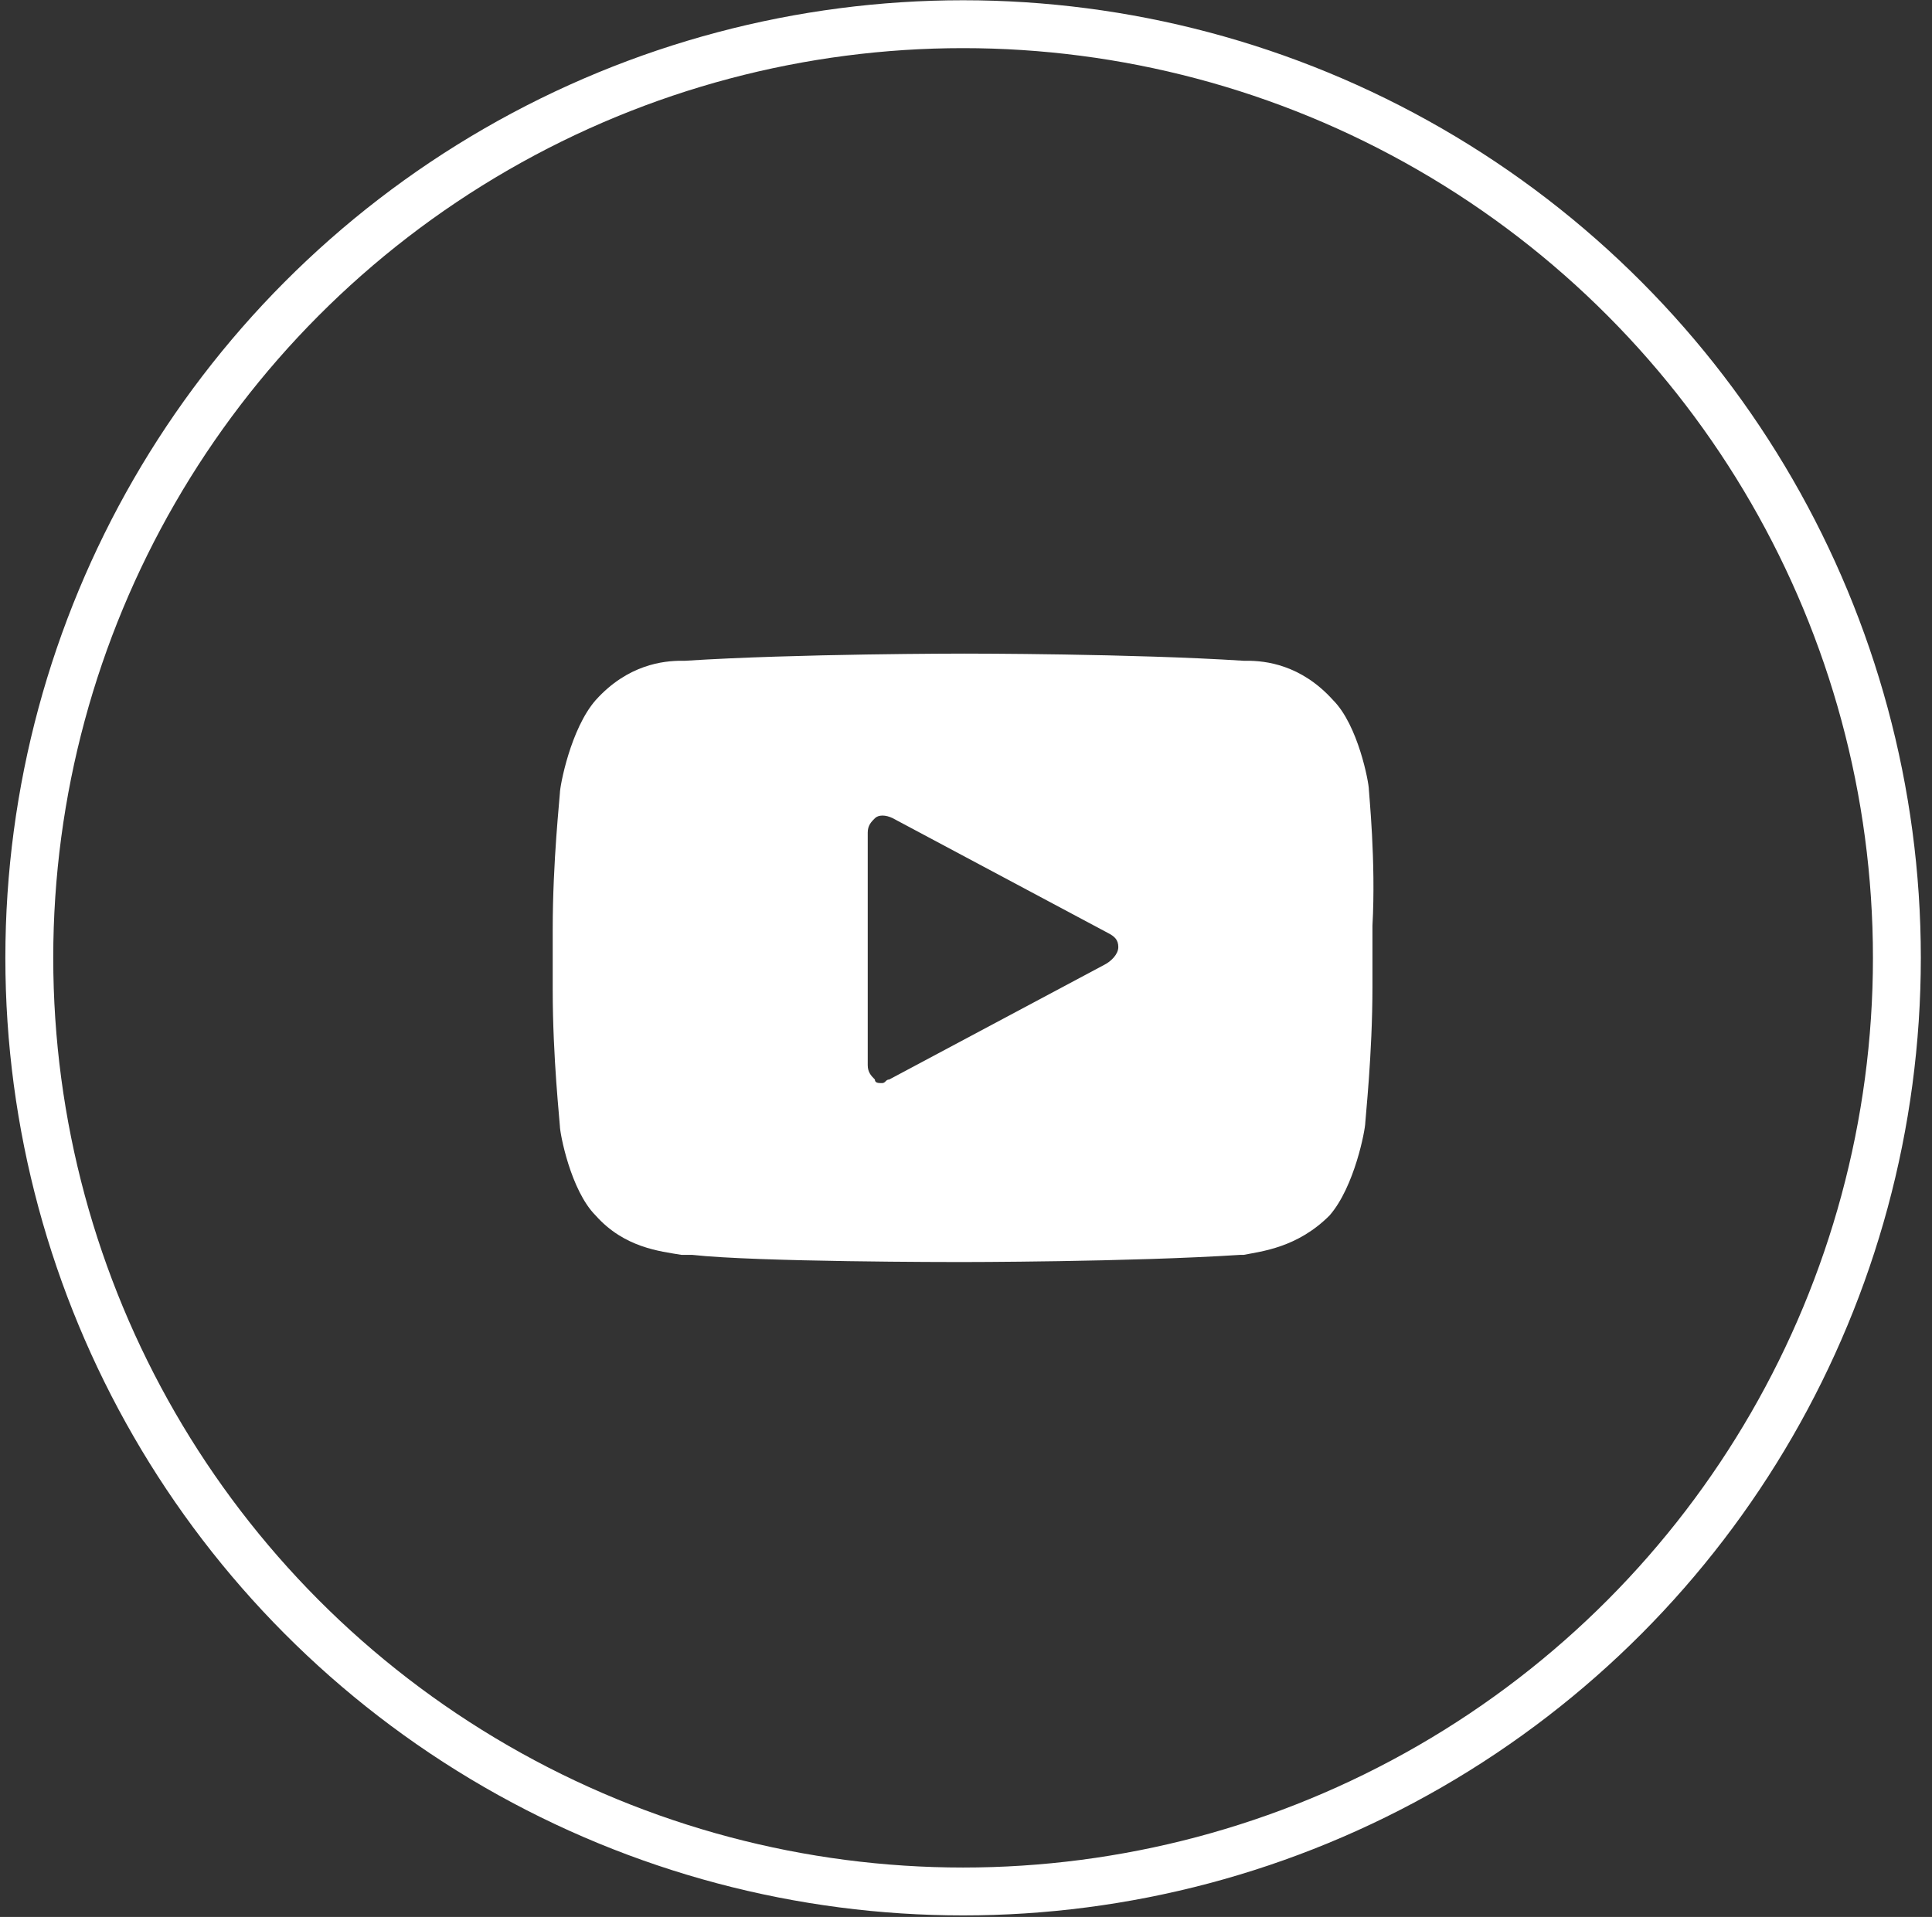 <?xml version="1.0" encoding="UTF-8"?> <svg xmlns="http://www.w3.org/2000/svg" width="131" height="130" viewBox="0 0 131 130" fill="none"><rect x="0" y="0" width="131" height="130" fill="#333333" stroke="none"/> <circle cx="65.303" cy="64.957" r="63.316" stroke="white" stroke-width="3.247"></circle> <path d="M92.817 53.549C92.817 53.063 92.089 49.18 90.39 47.481C88.206 45.054 85.779 44.811 84.565 44.811H84.322C76.798 44.325 65.633 44.325 65.39 44.325C65.39 44.325 53.982 44.325 46.458 44.811H46.215C45.002 44.811 42.574 45.054 40.39 47.481C38.691 49.422 37.963 53.306 37.963 53.791C37.963 54.034 37.477 58.403 37.477 63.015V67.141C37.477 71.753 37.963 76.122 37.963 76.365C37.963 76.85 38.691 80.733 40.39 82.433C42.332 84.617 44.759 84.86 46.215 85.102C46.458 85.102 46.701 85.102 46.943 85.102C51.312 85.588 64.662 85.588 65.147 85.588C65.147 85.588 76.555 85.588 84.079 85.102H84.322C85.536 84.86 87.963 84.617 90.147 82.433C91.847 80.491 92.575 76.607 92.575 76.122C92.575 75.879 93.06 71.51 93.06 66.898V62.772C93.303 58.403 92.817 53.791 92.817 53.549ZM74.856 65.442L60.293 73.209C60.05 73.209 60.05 73.452 59.807 73.452C59.565 73.452 59.322 73.452 59.322 73.209C59.079 72.966 58.837 72.724 58.837 72.238V56.461C58.837 55.976 59.079 55.733 59.322 55.49C59.565 55.248 60.05 55.248 60.536 55.49L75.099 63.258C75.584 63.5 75.827 63.743 75.827 64.228C75.827 64.714 75.342 65.199 74.856 65.442Z" fill="white"></path> </svg> 
